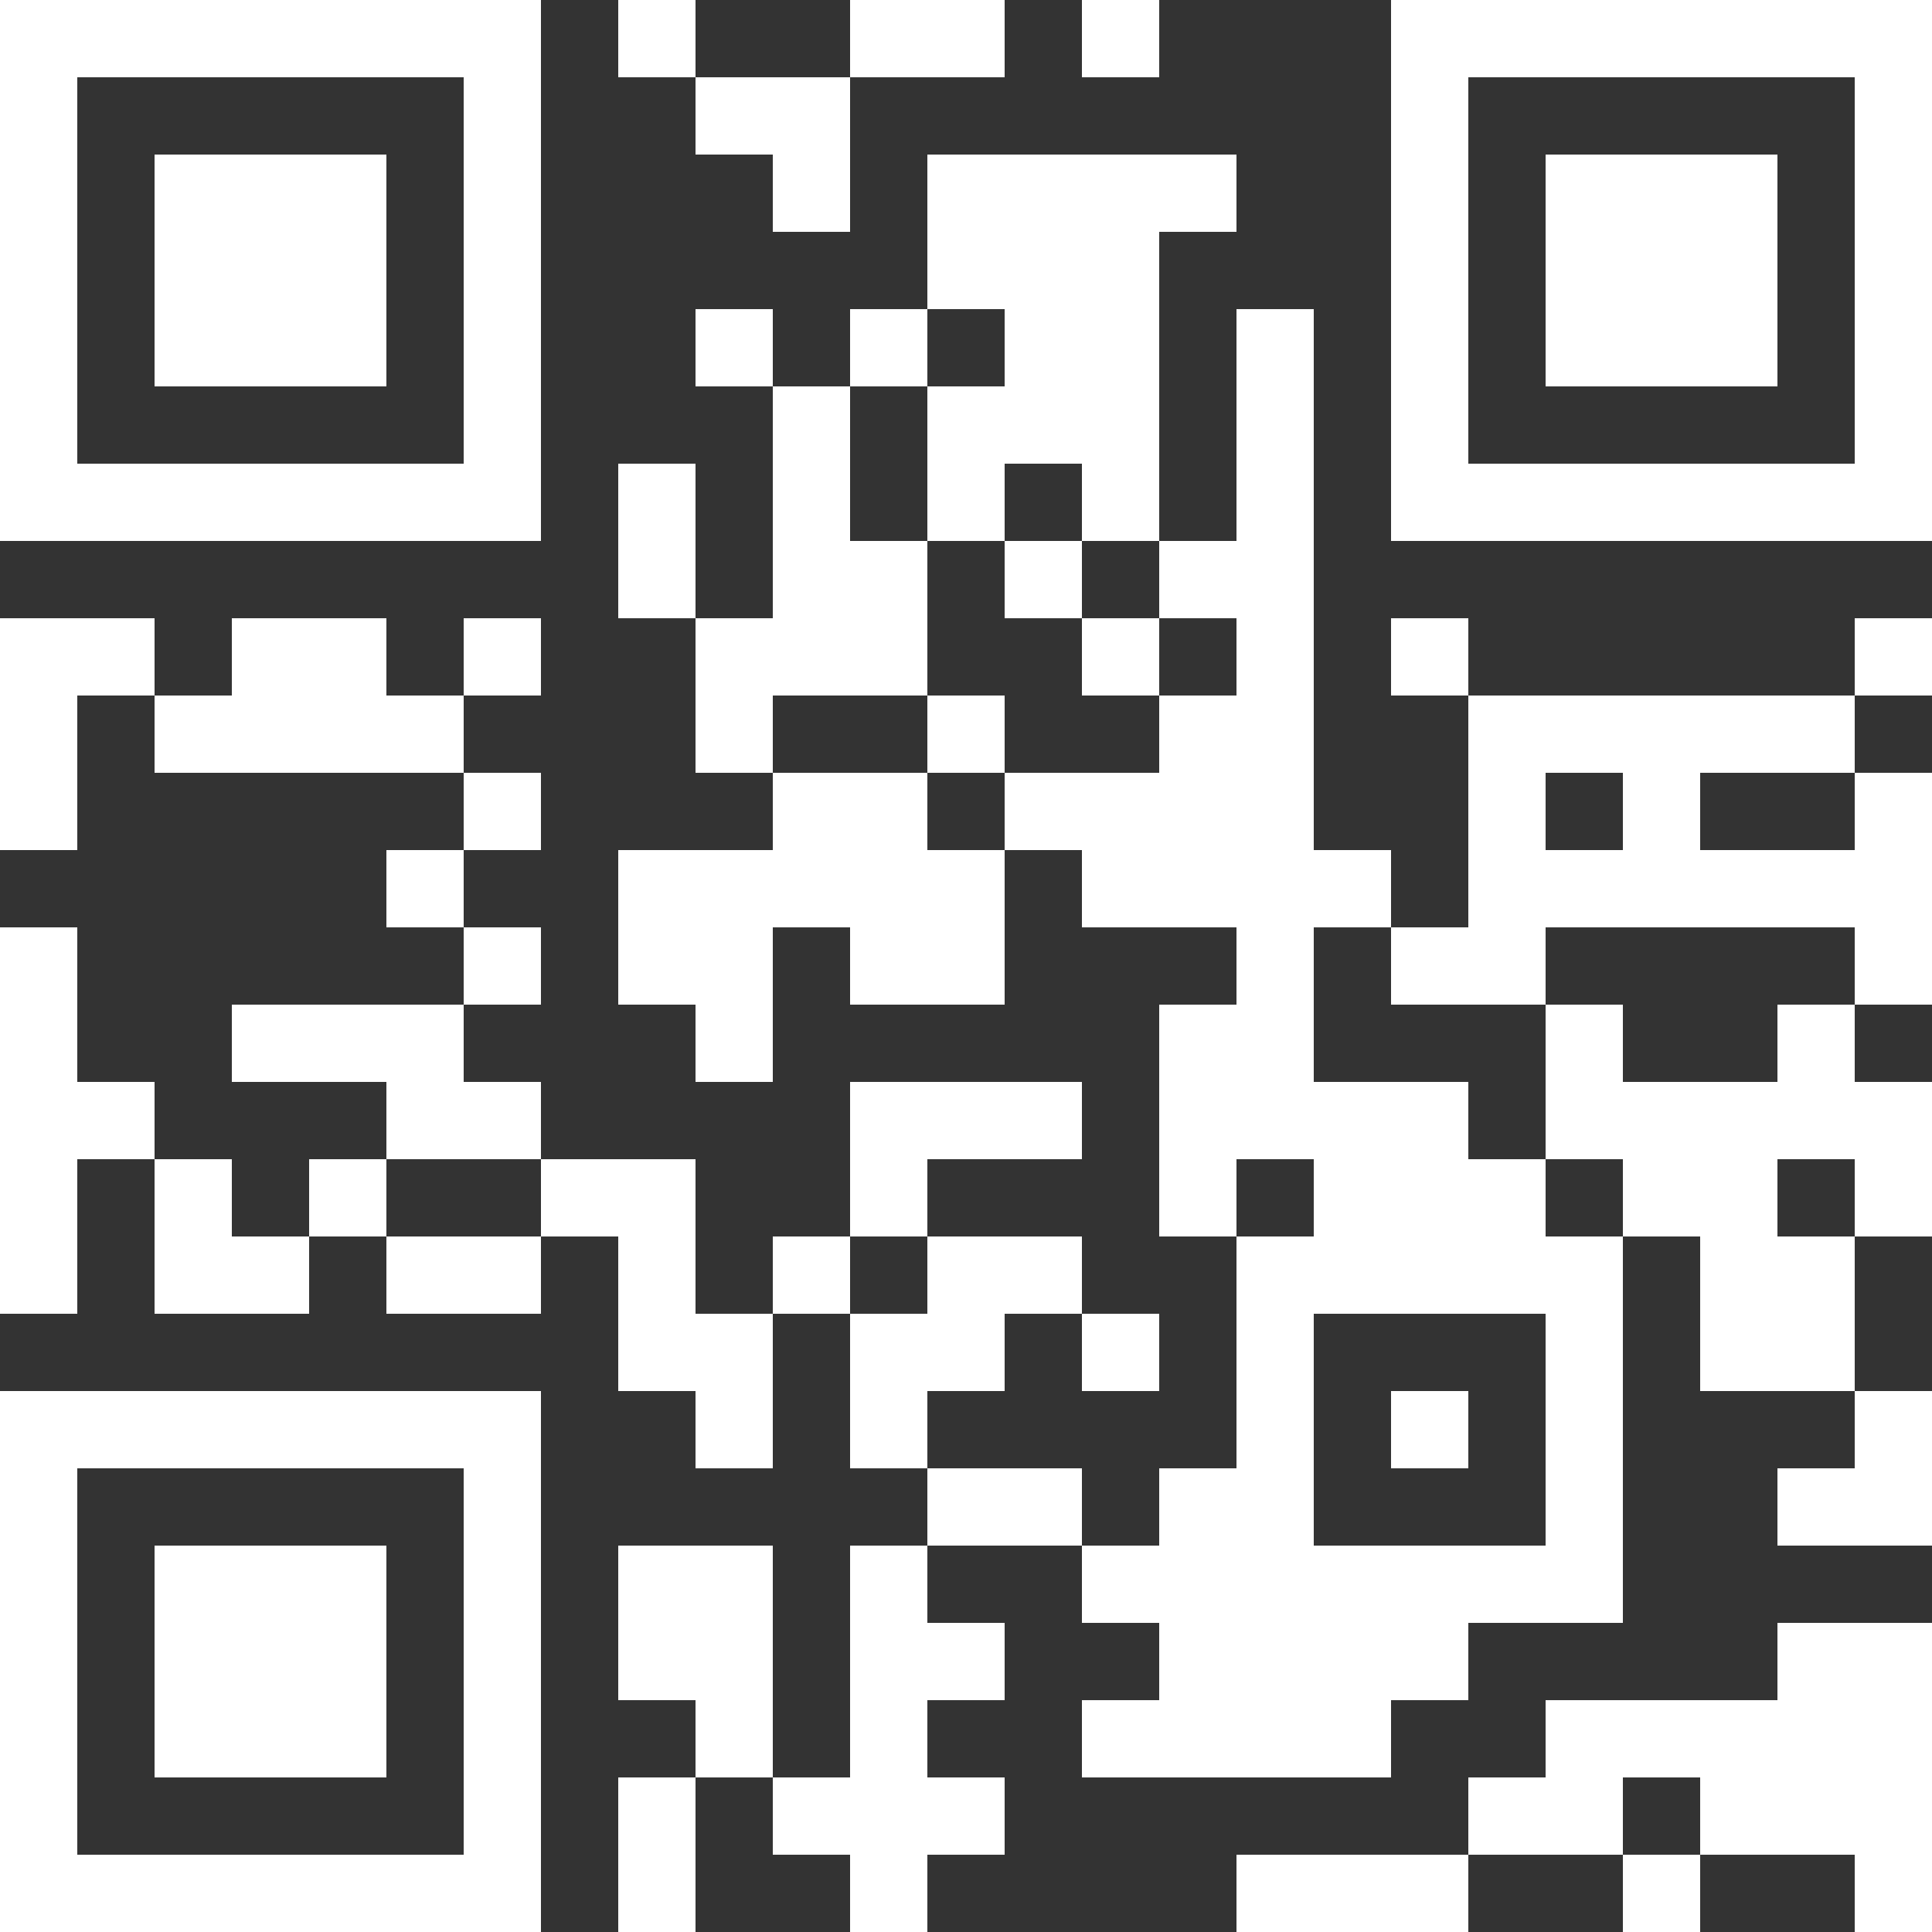 <?xml version="1.0" encoding="UTF-8"?> <svg xmlns="http://www.w3.org/2000/svg" width="263" height="263" viewBox="0 0 263 263" fill="none"><rect x="0" y="0" width="263" height="263" fill="#333333" stroke="none"/><path d="M0 0H10.52V10.52H0V0ZM10.52 0H21.04V10.52H10.52V0ZM21.04 0H31.56V10.52H21.04V0ZM31.56 0H42.08V10.52H31.56V0ZM42.08 0H52.6V10.52H42.08V0ZM52.6 0H63.12V10.52H52.6V0ZM63.12 0H73.64V10.52H63.12V0ZM84.16 0H94.68V10.52H84.16V0ZM115.72 0H126.24V10.52H115.72V0ZM126.24 0H136.76V10.52H126.24V0ZM147.28 0H157.8V10.52H147.28V0ZM189.36 0H199.88V10.52H189.36V0ZM199.88 0H210.4V10.52H199.88V0ZM210.4 0H220.92V10.52H210.4V0ZM220.92 0H231.44V10.52H220.92V0ZM231.44 0H241.96V10.52H231.44V0ZM241.96 0H252.48V10.52H241.96V0ZM252.48 0H263V10.52H252.48V0ZM0 10.52H10.52V21.04H0V10.52ZM63.12 10.52H73.64V21.04H63.12V10.52ZM94.68 10.52H105.2V21.04H94.68V10.52ZM105.2 10.52H115.72V21.04H105.2V10.52ZM189.36 10.52H199.88V21.04H189.36V10.52ZM252.48 10.52H263V21.04H252.48V10.52ZM0 21.04H10.52V31.56H0V21.04ZM21.04 21.04H31.56V31.56H21.04V21.04ZM31.56 21.04H42.08V31.56H31.56V21.04ZM42.08 21.04H52.6V31.56H42.08V21.04ZM63.12 21.04H73.64V31.56H63.12V21.04ZM105.2 21.04H115.72V31.56H105.2V21.04ZM126.24 21.04H136.76V31.56H126.24V21.04ZM136.76 21.04H147.28V31.56H136.76V21.04ZM147.28 21.04H157.8V31.56H147.28V21.04ZM157.8 21.04H168.32V31.56H157.8V21.04ZM189.36 21.04H199.88V31.56H189.36V21.04ZM210.4 21.04H220.92V31.56H210.4V21.04ZM220.92 21.04H231.44V31.56H220.92V21.04ZM231.44 21.04H241.96V31.56H231.44V21.04ZM252.48 21.04H263V31.56H252.48V21.04ZM0 31.56H10.52V42.08H0V31.56ZM21.04 31.56H31.56V42.08H21.04V31.56ZM31.56 31.56H42.08V42.08H31.56V31.56ZM42.08 31.56H52.6V42.08H42.08V31.56ZM63.12 31.56H73.64V42.08H63.12V31.56ZM126.24 31.56H136.76V42.08H126.24V31.56ZM136.76 31.56H147.28V42.08H136.76V31.56ZM147.28 31.56H157.8V42.08H147.28V31.56ZM189.36 31.56H199.88V42.08H189.36V31.56ZM210.4 31.56H220.92V42.08H210.4V31.56ZM220.92 31.56H231.44V42.08H220.92V31.56ZM231.44 31.56H241.96V42.08H231.44V31.56ZM252.48 31.56H263V42.08H252.48V31.56ZM0 42.08H10.52V52.6H0V42.08ZM21.04 42.08H31.56V52.6H21.04V42.08ZM31.56 42.08H42.08V52.6H31.56V42.08ZM42.08 42.08H52.6V52.6H42.08V42.08ZM63.12 42.08H73.64V52.6H63.12V42.08ZM94.68 42.08H105.2V52.6H94.68V42.08ZM115.72 42.08H126.24V52.6H115.72V42.08ZM136.76 42.08H147.28V52.6H136.76V42.08ZM147.28 42.08H157.8V52.6H147.28V42.08ZM168.32 42.08H178.84V52.6H168.32V42.08ZM189.36 42.08H199.88V52.6H189.36V42.08ZM210.4 42.08H220.92V52.6H210.4V42.08ZM220.92 42.08H231.44V52.6H220.92V42.08ZM231.44 42.08H241.96V52.6H231.44V42.08ZM252.48 42.08H263V52.6H252.48V42.08ZM0 52.6H10.52V63.12H0V52.6ZM63.12 52.6H73.64V63.12H63.12V52.6ZM105.2 52.6H115.72V63.12H105.2V52.6ZM126.24 52.6H136.76V63.12H126.24V52.6ZM136.76 52.6H147.28V63.12H136.76V52.6ZM147.28 52.6H157.8V63.12H147.28V52.6ZM168.32 52.6H178.84V63.12H168.32V52.6ZM189.36 52.6H199.88V63.12H189.36V52.6ZM252.48 52.6H263V63.12H252.48V52.6ZM0 63.12H10.52V73.64H0V63.12ZM10.52 63.12H21.04V73.64H10.52V63.12ZM21.04 63.12H31.56V73.64H21.04V63.12ZM31.56 63.12H42.08V73.64H31.56V63.12ZM42.08 63.12H52.6V73.64H42.08V63.12ZM52.6 63.12H63.12V73.64H52.6V63.12ZM63.12 63.12H73.64V73.64H63.12V63.12ZM84.16 63.12H94.68V73.64H84.16V63.12ZM105.2 63.12H115.72V73.64H105.2V63.12ZM126.24 63.12H136.76V73.64H126.24V63.12ZM147.28 63.12H157.8V73.64H147.28V63.12ZM168.32 63.12H178.84V73.64H168.32V63.12ZM189.36 63.12H199.88V73.64H189.36V63.12ZM199.88 63.12H210.4V73.64H199.88V63.12ZM210.4 63.12H220.92V73.64H210.4V63.12ZM220.92 63.12H231.44V73.64H220.92V63.12ZM231.44 63.12H241.96V73.64H231.44V63.12ZM241.96 63.12H252.48V73.64H241.96V63.12ZM252.48 63.12H263V73.64H252.48V63.12ZM84.16 73.64H94.68V84.16H84.16V73.64ZM105.2 73.64H115.72V84.16H105.2V73.64ZM115.72 73.64H126.24V84.16H115.72V73.64ZM136.76 73.64H147.28V84.16H136.76V73.64ZM157.8 73.64H168.32V84.16H157.8V73.64ZM168.32 73.64H178.84V84.16H168.32V73.64ZM0 84.16H10.52V94.68H0V84.16ZM10.52 84.16H21.04V94.68H10.52V84.16ZM31.56 84.16H42.08V94.68H31.56V84.16ZM42.08 84.16H52.6V94.68H42.08V84.16ZM63.12 84.16H73.64V94.68H63.12V84.16ZM94.68 84.16H105.2V94.68H94.68V84.16ZM105.2 84.16H115.72V94.68H105.2V84.16ZM115.72 84.16H126.24V94.68H115.72V84.16ZM147.28 84.16H157.8V94.68H147.28V84.16ZM168.32 84.16H178.84V94.68H168.32V84.16ZM189.36 84.16H199.88V94.68H189.36V84.16ZM252.48 84.16H263V94.68H252.48V84.16ZM0 94.68H10.52V105.2H0V94.68ZM21.04 94.68H31.56V105.2H21.04V94.68ZM31.56 94.68H42.08V105.2H31.56V94.68ZM42.08 94.68H52.6V105.2H42.08V94.68ZM52.6 94.68H63.12V105.2H52.6V94.68ZM94.68 94.68H105.2V105.2H94.68V94.68ZM126.24 94.68H136.76V105.2H126.24V94.68ZM157.8 94.68H168.32V105.2H157.8V94.68ZM168.32 94.68H178.84V105.2H168.32V94.68ZM199.88 94.68H210.4V105.2H199.88V94.68ZM210.4 94.68H220.92V105.2H210.4V94.68ZM220.92 94.68H231.44V105.2H220.92V94.68ZM231.44 94.68H241.96V105.2H231.44V94.68ZM241.96 94.68H252.48V105.2H241.96V94.68ZM0 105.2H10.52V115.72H0V105.2ZM63.12 105.2H73.64V115.72H63.12V105.2ZM105.2 105.2H115.72V115.72H105.2V105.2ZM115.72 105.2H126.24V115.72H115.72V105.2ZM136.76 105.2H147.28V115.72H136.76V105.2ZM147.28 105.2H157.8V115.72H147.28V105.2ZM157.8 105.2H168.32V115.72H157.8V105.2ZM168.32 105.2H178.84V115.72H168.32V105.2ZM199.88 105.2H210.4V115.72H199.88V105.2ZM220.92 105.2H231.44V115.72H220.92V105.2ZM252.48 105.2H263V115.72H252.48V105.2ZM52.6 115.72H63.12V126.24H52.6V115.72ZM84.16 115.72H94.68V126.24H84.16V115.72ZM94.68 115.72H105.2V126.24H94.68V115.72ZM105.2 115.72H115.72V126.24H105.2V115.72ZM115.72 115.72H126.24V126.24H115.72V115.72ZM126.24 115.72H136.76V126.24H126.24V115.72ZM147.28 115.72H157.8V126.24H147.28V115.72ZM157.8 115.72H168.32V126.24H157.8V115.72ZM168.32 115.72H178.84V126.24H168.32V115.72ZM178.84 115.72H189.36V126.24H178.84V115.72ZM199.88 115.72H210.4V126.24H199.88V115.72ZM210.4 115.72H220.92V126.24H210.4V115.72ZM220.92 115.72H231.44V126.24H220.92V115.72ZM231.44 115.72H241.96V126.24H231.44V115.72ZM241.96 115.72H252.48V126.24H241.96V115.72ZM252.48 115.72H263V126.24H252.48V115.72ZM0 126.24H10.52V136.76H0V126.24ZM63.12 126.24H73.64V136.76H63.12V126.24ZM84.16 126.24H94.68V136.76H84.16V126.24ZM94.68 126.24H105.2V136.76H94.68V126.24ZM115.72 126.24H126.24V136.76H115.72V126.24ZM126.24 126.24H136.76V136.76H126.24V126.24ZM168.32 126.24H178.84V136.76H168.32V126.24ZM189.36 126.24H199.88V136.76H189.36V126.24ZM199.88 126.24H210.4V136.76H199.88V126.24ZM252.48 126.24H263V136.76H252.48V126.24ZM0 136.76H10.52V147.28H0V136.76ZM31.56 136.76H42.08V147.28H31.56V136.76ZM42.08 136.76H52.6V147.28H42.08V136.76ZM52.6 136.76H63.12V147.28H52.6V136.76ZM94.68 136.76H105.2V147.28H94.68V136.76ZM157.8 136.76H168.32V147.28H157.8V136.76ZM168.32 136.76H178.84V147.28H168.32V136.76ZM210.4 136.76H220.92V147.28H210.4V136.76ZM241.96 136.76H252.48V147.28H241.96V136.76ZM0 147.28H10.52V157.8H0V147.28ZM10.52 147.28H21.04V157.8H10.52V147.28ZM52.6 147.28H63.12V157.8H52.6V147.28ZM63.12 147.28H73.64V157.8H63.12V147.28ZM115.72 147.28H126.24V157.8H115.72V147.28ZM126.24 147.28H136.76V157.8H126.24V147.28ZM136.76 147.28H147.28V157.8H136.76V147.28ZM157.8 147.28H168.32V157.8H157.8V147.28ZM168.32 147.28H178.84V157.8H168.32V147.28ZM178.84 147.28H189.36V157.8H178.84V147.28ZM189.36 147.28H199.88V157.8H189.36V147.28ZM210.4 147.28H220.92V157.8H210.4V147.28ZM220.92 147.28H231.44V157.8H220.92V147.28ZM231.44 147.28H241.96V157.8H231.44V147.28ZM241.96 147.28H252.48V157.8H241.96V147.28ZM252.48 147.28H263V157.8H252.48V147.28ZM0 157.8H10.52V168.32H0V157.8ZM21.04 157.8H31.56V168.32H21.04V157.8ZM42.08 157.8H52.6V168.32H42.08V157.8ZM73.64 157.8H84.16V168.32H73.64V157.8ZM84.16 157.8H94.68V168.32H84.16V157.8ZM115.72 157.8H126.24V168.32H115.72V157.8ZM157.8 157.8H168.32V168.32H157.8V157.8ZM178.84 157.8H189.36V168.32H178.84V157.8ZM189.36 157.8H199.88V168.32H189.36V157.8ZM199.88 157.8H210.4V168.32H199.88V157.8ZM220.92 157.8H231.44V168.32H220.92V157.8ZM231.44 157.8H241.96V168.32H231.44V157.8ZM252.48 157.8H263V168.32H252.48V157.8ZM0 168.32H10.52V178.84H0V168.32ZM21.04 168.32H31.56V178.84H21.04V168.32ZM31.56 168.32H42.08V178.84H31.56V168.32ZM52.6 168.32H63.12V178.84H52.6V168.32ZM63.12 168.32H73.64V178.84H63.12V168.32ZM84.16 168.32H94.68V178.84H84.16V168.32ZM105.2 168.32H115.72V178.84H105.2V168.32ZM126.24 168.32H136.76V178.84H126.24V168.32ZM136.76 168.32H147.28V178.84H136.76V168.32ZM168.32 168.32H178.84V178.84H168.32V168.32ZM178.84 168.32H189.36V178.84H178.84V168.32ZM189.36 168.32H199.88V178.84H189.36V168.32ZM199.88 168.32H210.4V178.84H199.88V168.32ZM210.4 168.32H220.92V178.84H210.4V168.32ZM231.44 168.32H241.96V178.84H231.44V168.32ZM241.96 168.32H252.48V178.84H241.96V168.32ZM84.16 178.84H94.68V189.36H84.16V178.84ZM94.68 178.84H105.2V189.36H94.68V178.84ZM115.72 178.84H126.24V189.36H115.72V178.84ZM126.24 178.84H136.76V189.36H126.24V178.84ZM147.28 178.84H157.8V189.36H147.28V178.84ZM168.32 178.84H178.84V189.36H168.32V178.84ZM210.4 178.84H220.92V189.36H210.4V178.84ZM231.44 178.84H241.96V189.36H231.44V178.84ZM241.96 178.84H252.48V189.36H241.96V178.84ZM0 189.36H10.52V199.88H0V189.36ZM10.52 189.36H21.04V199.88H10.52V189.36ZM21.04 189.36H31.56V199.88H21.04V189.36ZM31.56 189.36H42.08V199.88H31.56V189.36ZM42.08 189.36H52.6V199.88H42.08V189.36ZM52.6 189.36H63.12V199.88H52.6V189.36ZM63.12 189.36H73.64V199.88H63.12V189.36ZM94.68 189.36H105.2V199.88H94.68V189.36ZM115.72 189.36H126.24V199.88H115.72V189.36ZM168.32 189.36H178.84V199.88H168.32V189.36ZM189.36 189.36H199.88V199.88H189.36V189.36ZM210.4 189.36H220.92V199.88H210.4V189.36ZM252.48 189.36H263V199.88H252.48V189.36ZM0 199.88H10.52V210.4H0V199.88ZM63.12 199.88H73.64V210.4H63.12V199.88ZM126.24 199.88H136.76V210.4H126.24V199.88ZM136.76 199.88H147.28V210.4H136.76V199.88ZM157.8 199.88H168.32V210.4H157.8V199.88ZM168.32 199.88H178.84V210.4H168.32V199.88ZM210.4 199.88H220.92V210.4H210.4V199.88ZM241.96 199.88H252.48V210.4H241.96V199.88ZM252.48 199.88H263V210.4H252.48V199.88ZM0 210.4H10.52V220.92H0V210.4ZM21.04 210.4H31.56V220.92H21.04V210.4ZM31.56 210.4H42.08V220.92H31.56V210.4ZM42.08 210.4H52.6V220.92H42.08V210.4ZM63.12 210.4H73.64V220.92H63.12V210.4ZM84.16 210.4H94.68V220.92H84.16V210.4ZM94.68 210.4H105.2V220.92H94.68V210.4ZM115.72 210.4H126.24V220.92H115.72V210.4ZM147.28 210.4H157.8V220.92H147.28V210.4ZM157.8 210.4H168.32V220.92H157.8V210.4ZM168.32 210.4H178.84V220.92H168.32V210.4ZM178.84 210.4H189.36V220.92H178.84V210.4ZM189.36 210.4H199.88V220.92H189.36V210.4ZM199.88 210.4H210.4V220.92H199.88V210.4ZM210.4 210.4H220.92V220.92H210.4V210.4ZM0 220.92H10.52V231.44H0V220.92ZM21.04 220.92H31.56V231.44H21.04V220.92ZM31.56 220.92H42.08V231.44H31.56V220.92ZM42.08 220.92H52.6V231.44H42.08V220.92ZM63.12 220.92H73.64V231.44H63.12V220.92ZM84.16 220.92H94.68V231.44H84.16V220.92ZM94.68 220.92H105.2V231.44H94.68V220.92ZM115.72 220.92H126.24V231.44H115.72V220.92ZM126.24 220.92H136.76V231.44H126.24V220.92ZM157.8 220.92H168.32V231.44H157.8V220.92ZM168.32 220.92H178.84V231.44H168.32V220.92ZM178.84 220.92H189.36V231.44H178.84V220.92ZM189.36 220.92H199.88V231.44H189.36V220.92ZM241.96 220.92H252.48V231.44H241.96V220.92ZM252.48 220.92H263V231.44H252.48V220.92ZM0 231.44H10.52V241.96H0V231.44ZM21.04 231.44H31.56V241.96H21.04V231.44ZM31.56 231.44H42.08V241.96H31.56V231.44ZM42.08 231.44H52.6V241.96H42.08V231.44ZM63.12 231.44H73.64V241.96H63.12V231.44ZM94.68 231.44H105.2V241.96H94.68V231.44ZM115.72 231.44H126.24V241.96H115.72V231.44ZM147.28 231.44H157.8V241.96H147.28V231.44ZM157.8 231.44H168.32V241.96H157.8V231.44ZM168.32 231.44H178.84V241.96H168.32V231.44ZM178.84 231.44H189.36V241.96H178.84V231.44ZM210.4 231.44H220.92V241.96H210.4V231.44ZM220.92 231.44H231.44V241.96H220.92V231.44ZM231.44 231.44H241.96V241.96H231.44V231.44ZM241.96 231.44H252.48V241.96H241.96V231.44ZM252.48 231.44H263V241.96H252.48V231.44ZM0 241.96H10.52V252.48H0V241.96ZM63.12 241.96H73.64V252.48H63.12V241.96ZM84.16 241.96H94.68V252.48H84.16V241.96ZM105.2 241.96H115.72V252.48H105.2V241.96ZM115.72 241.96H126.24V252.48H115.72V241.96ZM126.24 241.96H136.76V252.48H126.24V241.96ZM199.88 241.96H210.4V252.48H199.88V241.96ZM210.4 241.96H220.92V252.48H210.4V241.96ZM231.44 241.96H241.96V252.48H231.44V241.96ZM241.96 241.96H252.48V252.48H241.96V241.96ZM252.48 241.96H263V252.48H252.48V241.96ZM0 252.48H10.52V263H0V252.48ZM10.52 252.48H21.04V263H10.52V252.48ZM21.04 252.48H31.56V263H21.04V252.48ZM31.56 252.48H42.08V263H31.56V252.48ZM42.08 252.48H52.6V263H42.08V252.48ZM52.6 252.48H63.12V263H52.6V252.48ZM63.12 252.48H73.64V263H63.12V252.48ZM84.16 252.48H94.68V263H84.16V252.48ZM115.72 252.48H126.24V263H115.72V252.48ZM168.32 252.48H178.84V263H168.32V252.48ZM178.84 252.48H189.36V263H178.84V252.48ZM189.36 252.48H199.88V263H189.36V252.48ZM220.92 252.48H231.44V263H220.92V252.48ZM252.48 252.48H263V263H252.48V252.48Z" fill="white"></path></svg> 